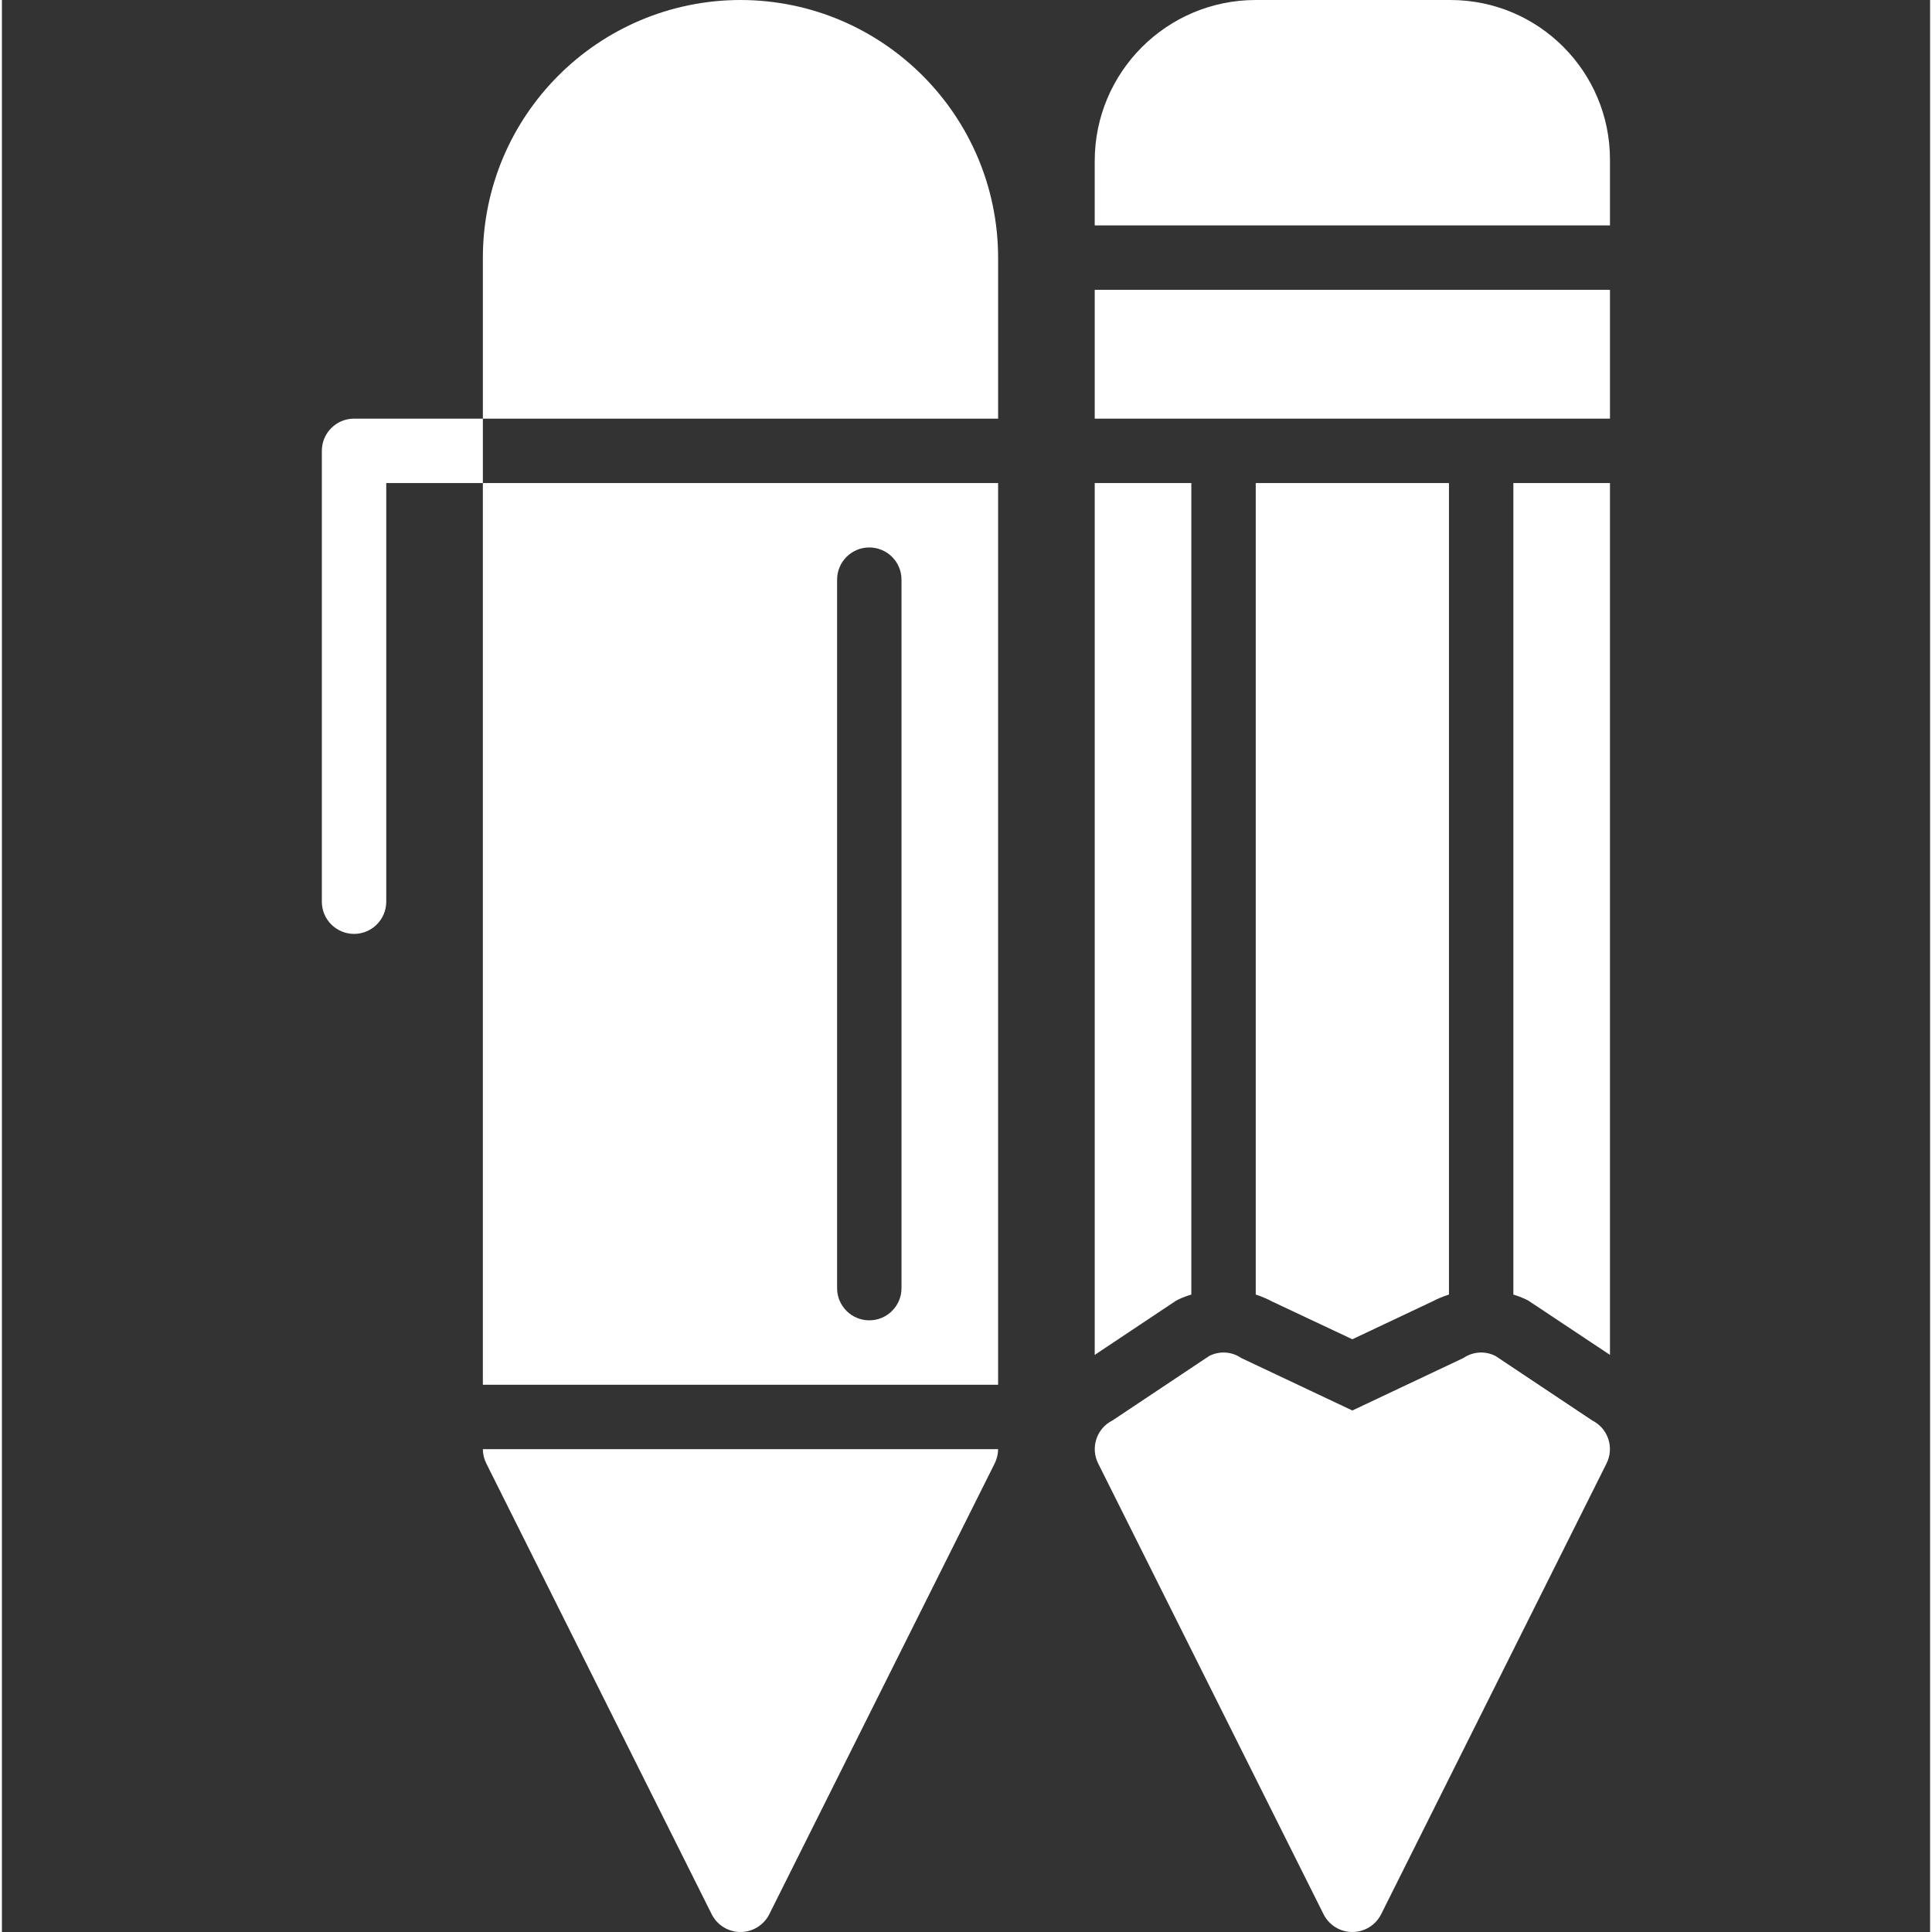 <?xml version="1.0"?>
<svg xmlns="http://www.w3.org/2000/svg" height="512px" viewBox="-79 0 479 479.952" width="512px"><rect x="-79" y="0" width="479" height="479.952" fill="#333333" stroke="none"/><g><path d="m41.355 363.602 56 112c1.371 2.672 4.117 4.352 7.121 4.352 3 0 5.75-1.68 7.121-4.352l56-112c.57-1.117.871-2.348.879-3.602h-128c.008 1.254.309 2.484.879 3.602zm0 0" data-original="#000000" class="active-path" data-old_color="#000000" fill="#FFFFFF"/><path d="m192.477 72h128v32h-128zm0 0" data-original="#000000" class="active-path" data-old_color="#000000" fill="#FFFFFF"/><path d="m280.875 0h-48.398c-22.09 0-40 17.91-40 40v16h128v-16.398c-.023-21.863-17.738-39.578-39.602-39.602zm0 0" data-original="#000000" class="active-path" data-old_color="#000000" fill="#FFFFFF"/><path d="m316.074 352.879-24-16c-2.547-1.332-5.625-1.148-8 .48l-27.598 13.039-27.602-13.039c-2.371-1.629-5.449-1.812-8-.48l-24 16c-1.895.949-3.332 2.613-3.992 4.629-.66 2.012-.492 4.207.473 6.094l56 112c1.371 2.672 4.117 4.352 7.121 4.352 3 0 5.75-1.68 7.121-4.352l56-112c.961-1.887 1.133-4.082.473-6.094-.66-2.016-2.098-3.68-3.996-4.629zm0 0" data-original="#000000" class="active-path" data-old_color="#000000" fill="#FFFFFF"/><path d="m.477 112v112c0 4.418 3.582 8 8 8 4.418 0 8-3.582 8-8v-104h24v-16h-32c-4.418 0-8 3.582-8 8zm0 0" data-original="#000000" class="active-path" data-old_color="#000000" fill="#FFFFFF"/><path d="m104.477 0c-35.328.047-63.953 28.676-64 64v40h128v-40c-.051-35.324-28.676-63.953-64-64zm0 0" data-original="#000000" class="active-path" data-old_color="#000000" fill="#FFFFFF"/><path d="m168.477 344v-224h-128v224zm-40-200c0-4.418 3.582-8 8-8 4.418 0 8 3.582 8 8v176c0 4.418-3.582 8-8 8-4.418 0-8-3.582-8-8zm0 0" data-original="#000000" class="active-path" data-old_color="#000000" fill="#FFFFFF"/><path d="m276.379 323.297c1.312-.691 2.684-1.258 4.098-1.695v-201.602h-48v201.602c1.414.449 2.789 1.031 4.094 1.734l19.906 9.367zm0 0" data-original="#000000" class="active-path" data-old_color="#000000" fill="#FFFFFF"/><path d="m213.379 322.754c1.004-.457 2.039-.844 3.098-1.152v-201.602h-24v216.586l20.191-13.457zm0 0" data-original="#000000" class="active-path" data-old_color="#000000" fill="#FFFFFF"/><path d="m296.477 321.602c1.059.32 2.094.715 3.094 1.184l.715.375 20.191 13.426v-216.586h-24zm0 0" data-original="#000000" class="active-path" data-old_color="#000000" fill="#FFFFFF"/></g> </svg>
